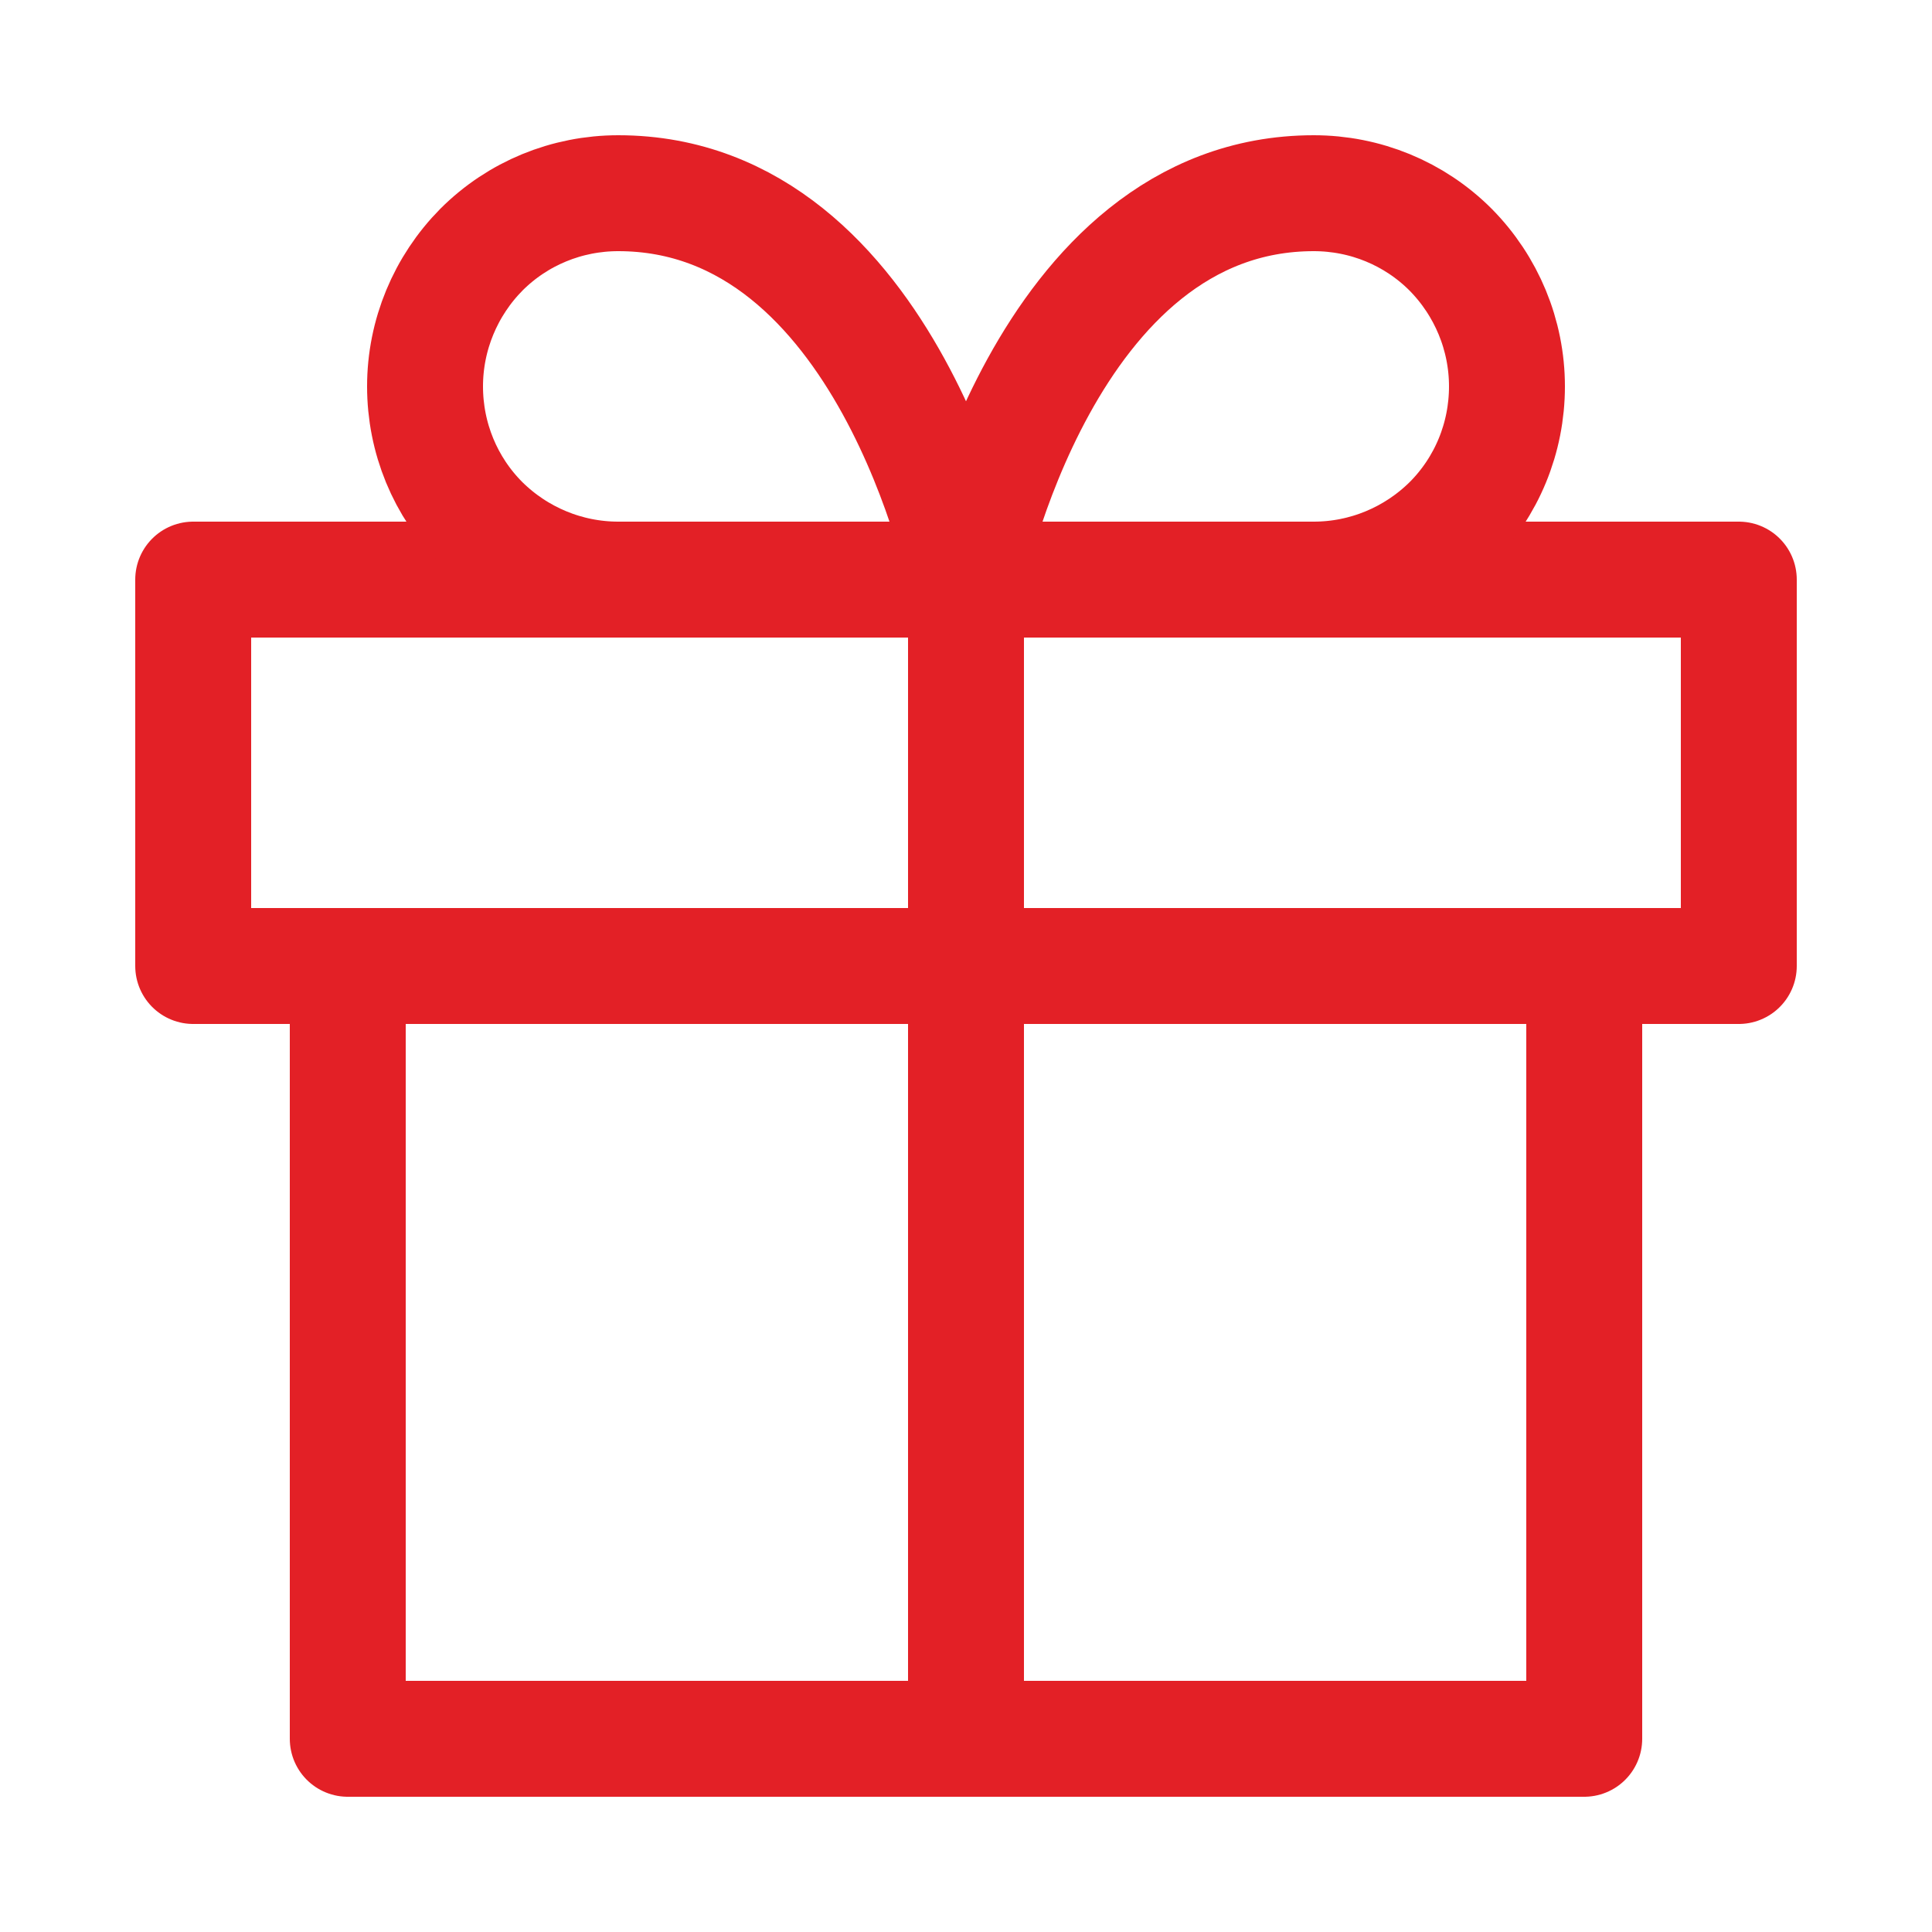<?xml version="1.0" encoding="UTF-8"?> <svg xmlns="http://www.w3.org/2000/svg" id="Layer_1" data-name="Layer 1" viewBox="0 0 50 50"><defs><style> .cls-1 { fill: none; stroke: #e32026; stroke-linecap: round; stroke-linejoin: round; stroke-width: 3px; } </style></defs><path class="cls-1" d="M41,25v20H9v-20"></path><path class="cls-1" d="M45,15H5v10h40v-10Z"></path><path class="cls-1" d="M25,45V15"></path><path class="cls-1" d="M25,15h-9c-1.33,0-2.6-.53-3.54-1.46-.94-.94-1.46-2.21-1.46-3.54s.53-2.6,1.46-3.54c.94-.94,2.21-1.46,3.54-1.46,7,0,9,10,9,10Z"></path><path class="cls-1" d="M25,15h9c1.33,0,2.6-.53,3.54-1.46.94-.94,1.46-2.21,1.46-3.54s-.53-2.6-1.46-3.54c-.94-.94-2.21-1.46-3.54-1.46-7,0-9,10-9,10Z"></path></svg> 